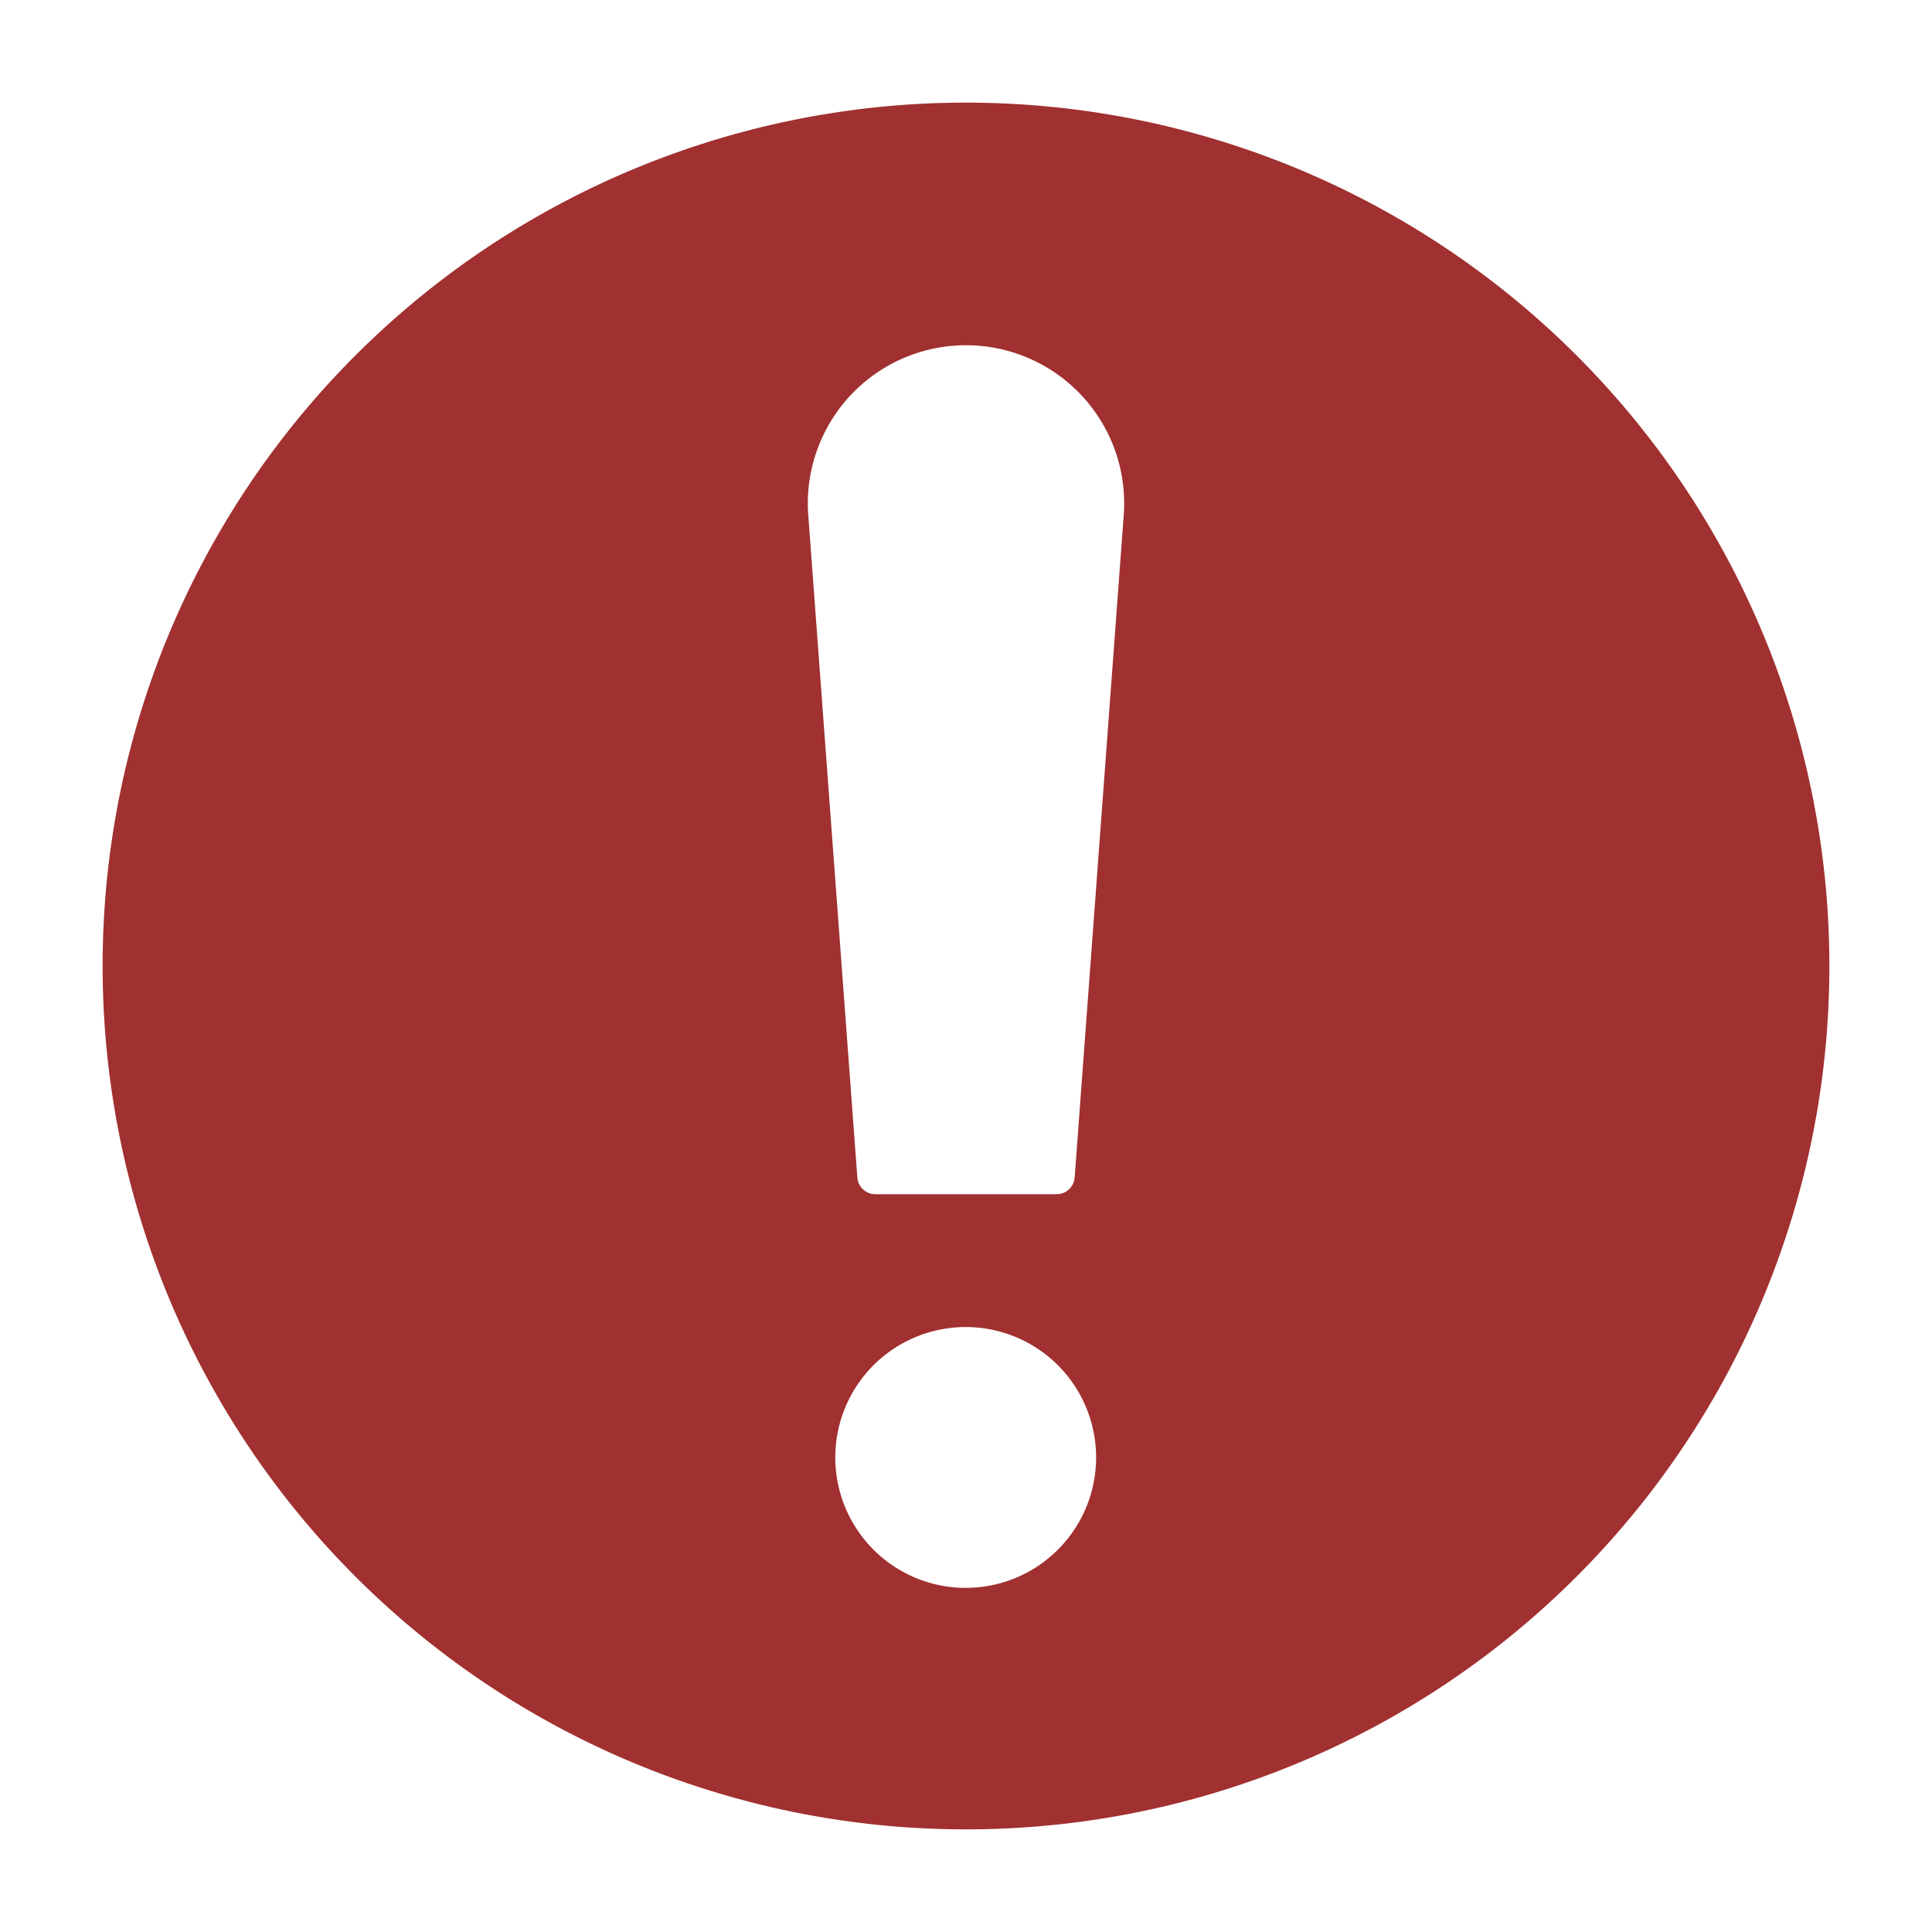 <svg xmlns="http://www.w3.org/2000/svg" version="1.1" xmlns:xlink="http://www.w3.org/1999/xlink" width="512" height="512" x="0" y="0" viewBox="0 0 64 64" style="enable-background:new 0 0 512 512" xml:space="preserve" class=""><g><path fill="#a13030" d="M32 3.4A28.59 28.59 0 0 0 3.4 32 28.59 28.59 0 0 0 32 60.6 28.59 28.59 0 0 0 60.6 32 28.59 28.59 0 0 0 32 3.4zm0 49.2a4.32 4.32 0 1 1 4.31-4.31A4.32 4.32 0 0 1 32 52.6zM37.23 17 35.6 39a.6.6 0 0 1-.6.56h-6a.6.6 0 0 1-.6-.56l-1.63-22a5.24 5.24 0 1 1 10.46 0z" data-name="Layer 35" opacity="1" data-original="#ffc048" class=""></path></g></svg>